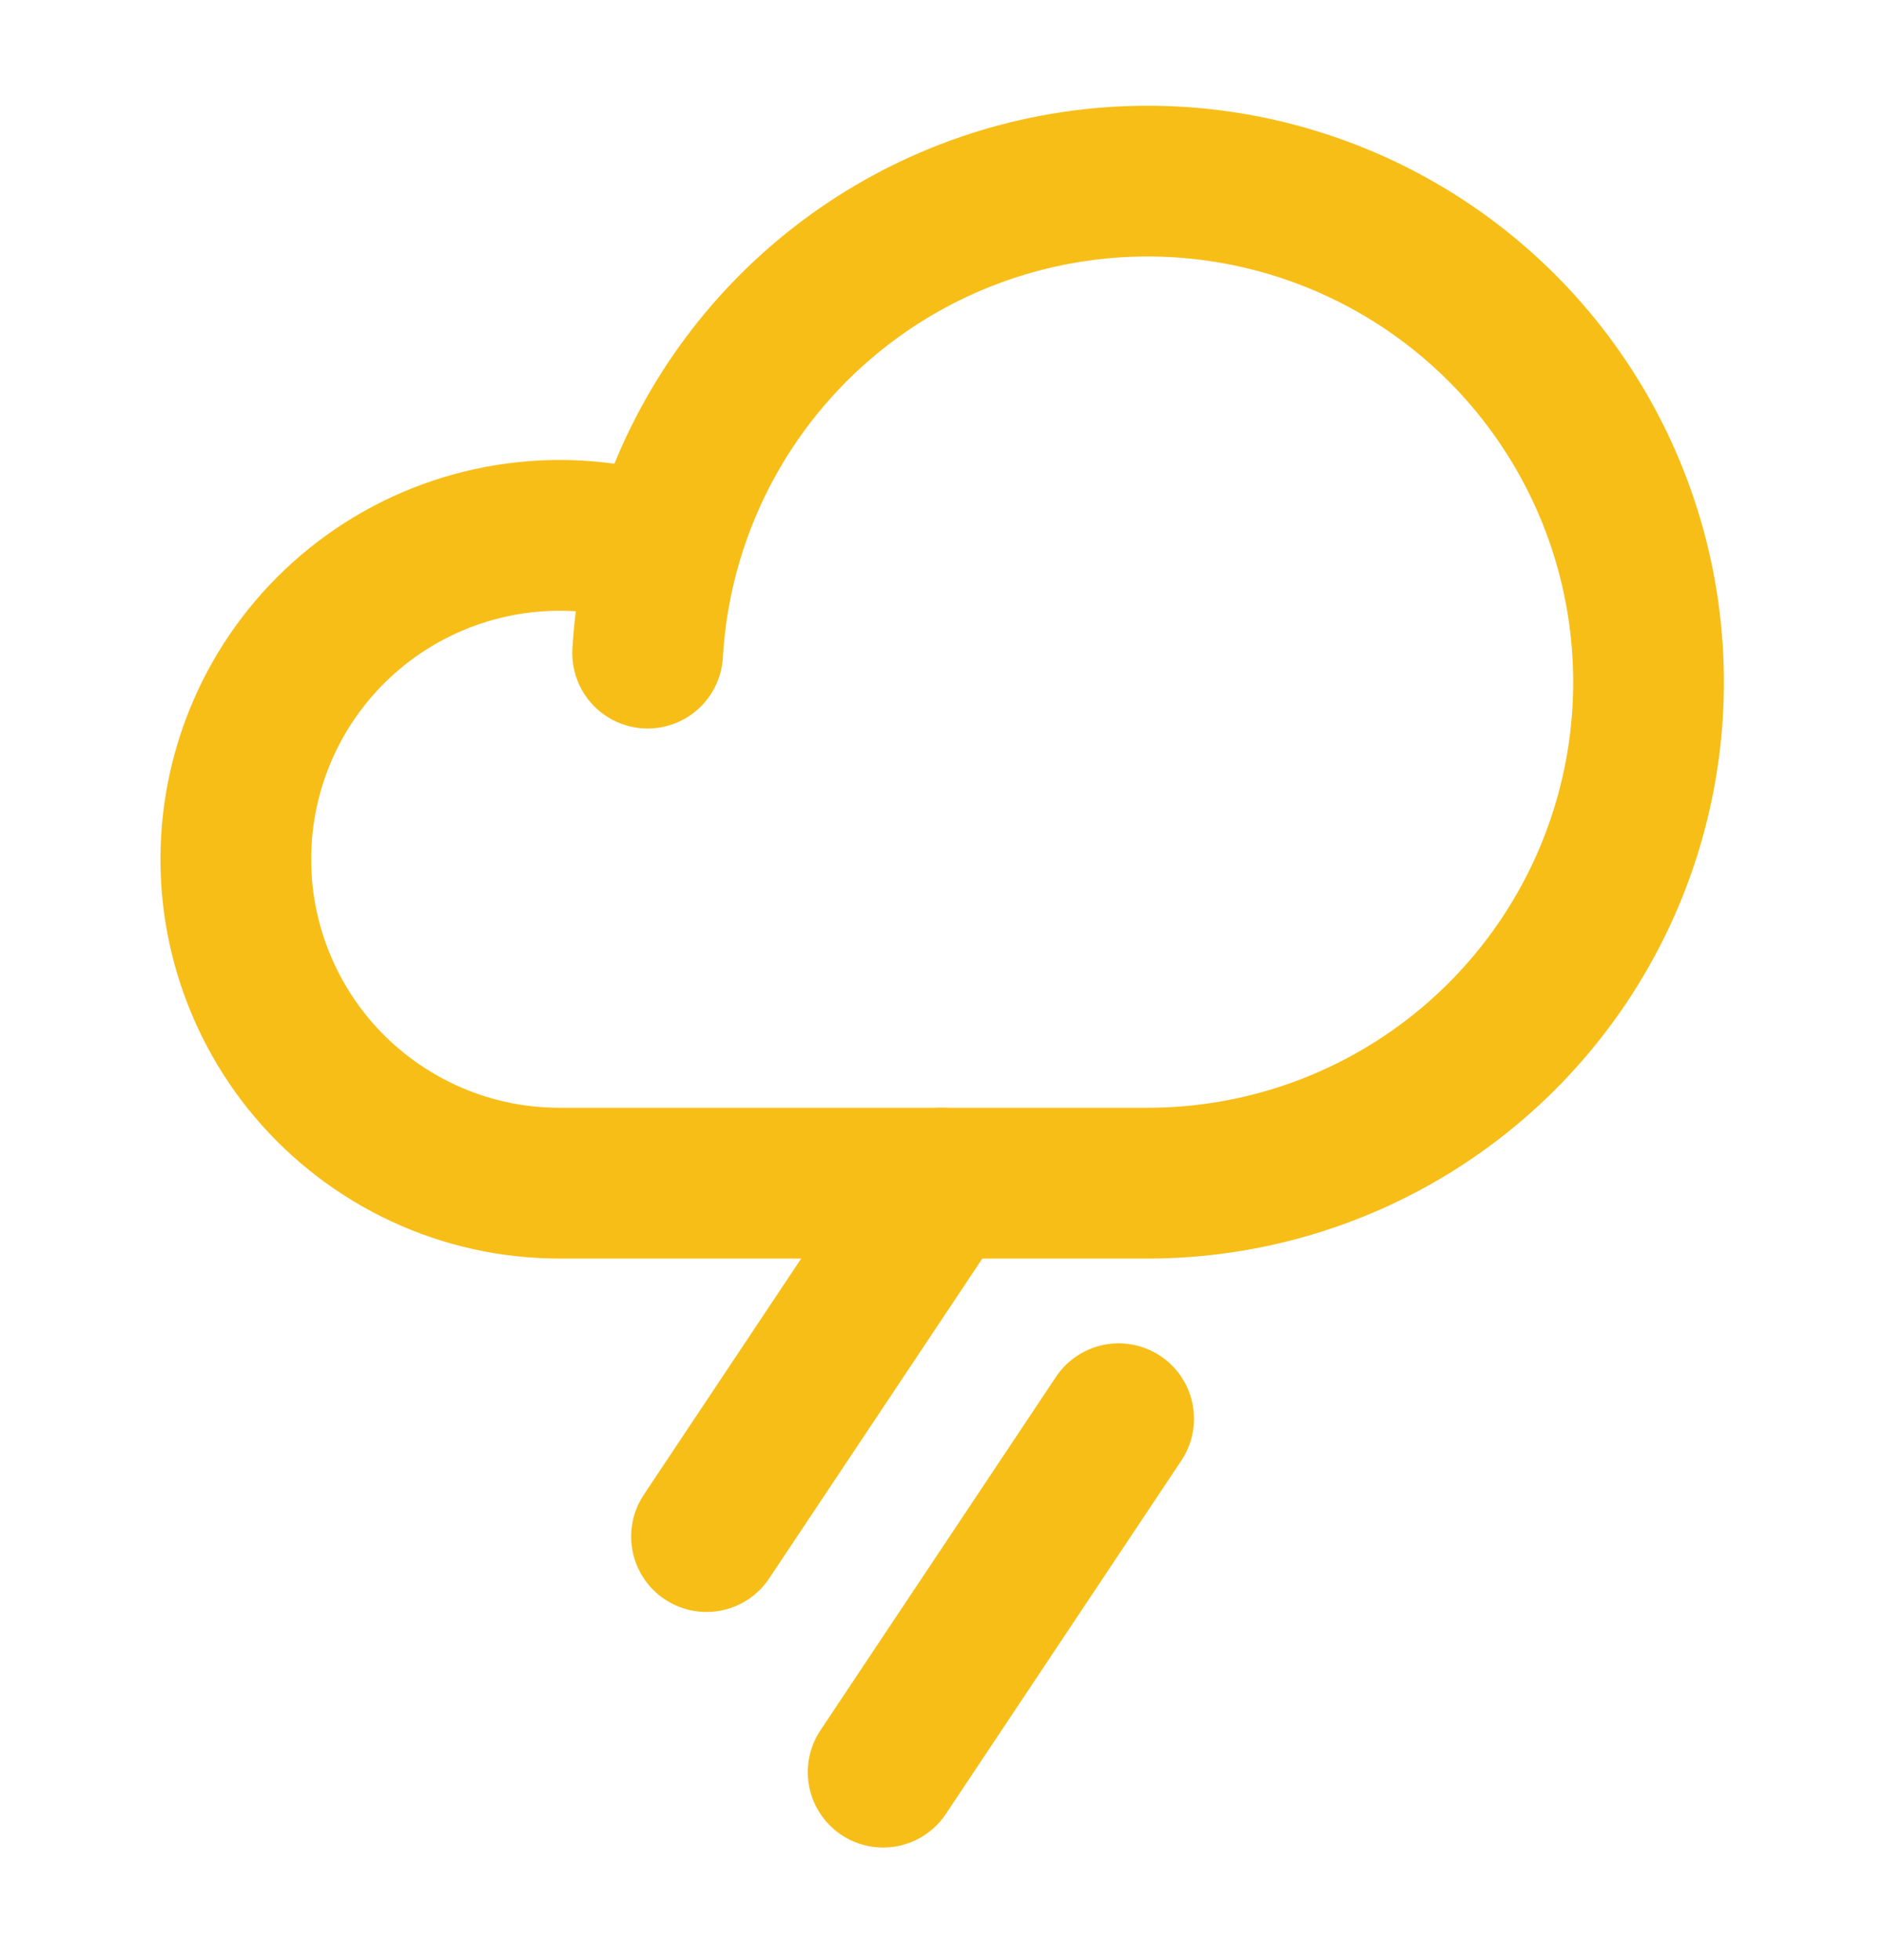 <svg width="25" height="26" viewBox="0 0 25 26" fill="none" xmlns="http://www.w3.org/2000/svg">
<path d="M9.375 20.383L12.5 15.695" stroke="#F7BE18" stroke-width="2" stroke-linecap="round" stroke-linejoin="round"/>
<path d="M11.719 23.508L14.844 18.82" stroke="#F7BE18" stroke-width="2" stroke-linecap="round" stroke-linejoin="round"/>
<path d="M8.594 8.664C8.669 7.368 9.122 6.123 9.896 5.082C10.671 4.04 11.734 3.248 12.953 2.804C14.173 2.36 15.496 2.282 16.759 2.581C18.022 2.88 19.17 3.542 20.061 4.485C20.952 5.429 21.548 6.613 21.774 7.891C22 9.169 21.847 10.485 21.334 11.677C20.82 12.87 19.969 13.885 18.885 14.599C17.801 15.313 16.532 15.694 15.234 15.695H7.422C6.798 15.695 6.182 15.559 5.617 15.296C5.052 15.034 4.55 14.651 4.147 14.176C3.744 13.7 3.45 13.142 3.284 12.541C3.118 11.941 3.085 11.311 3.187 10.696C3.289 10.081 3.523 9.495 3.874 8.98C4.225 8.465 4.684 8.032 5.219 7.712C5.753 7.392 6.352 7.192 6.971 7.126C7.591 7.06 8.218 7.129 8.808 7.33" stroke="#F7BE18" stroke-width="2" stroke-linecap="round" stroke-linejoin="round"/>
</svg>
